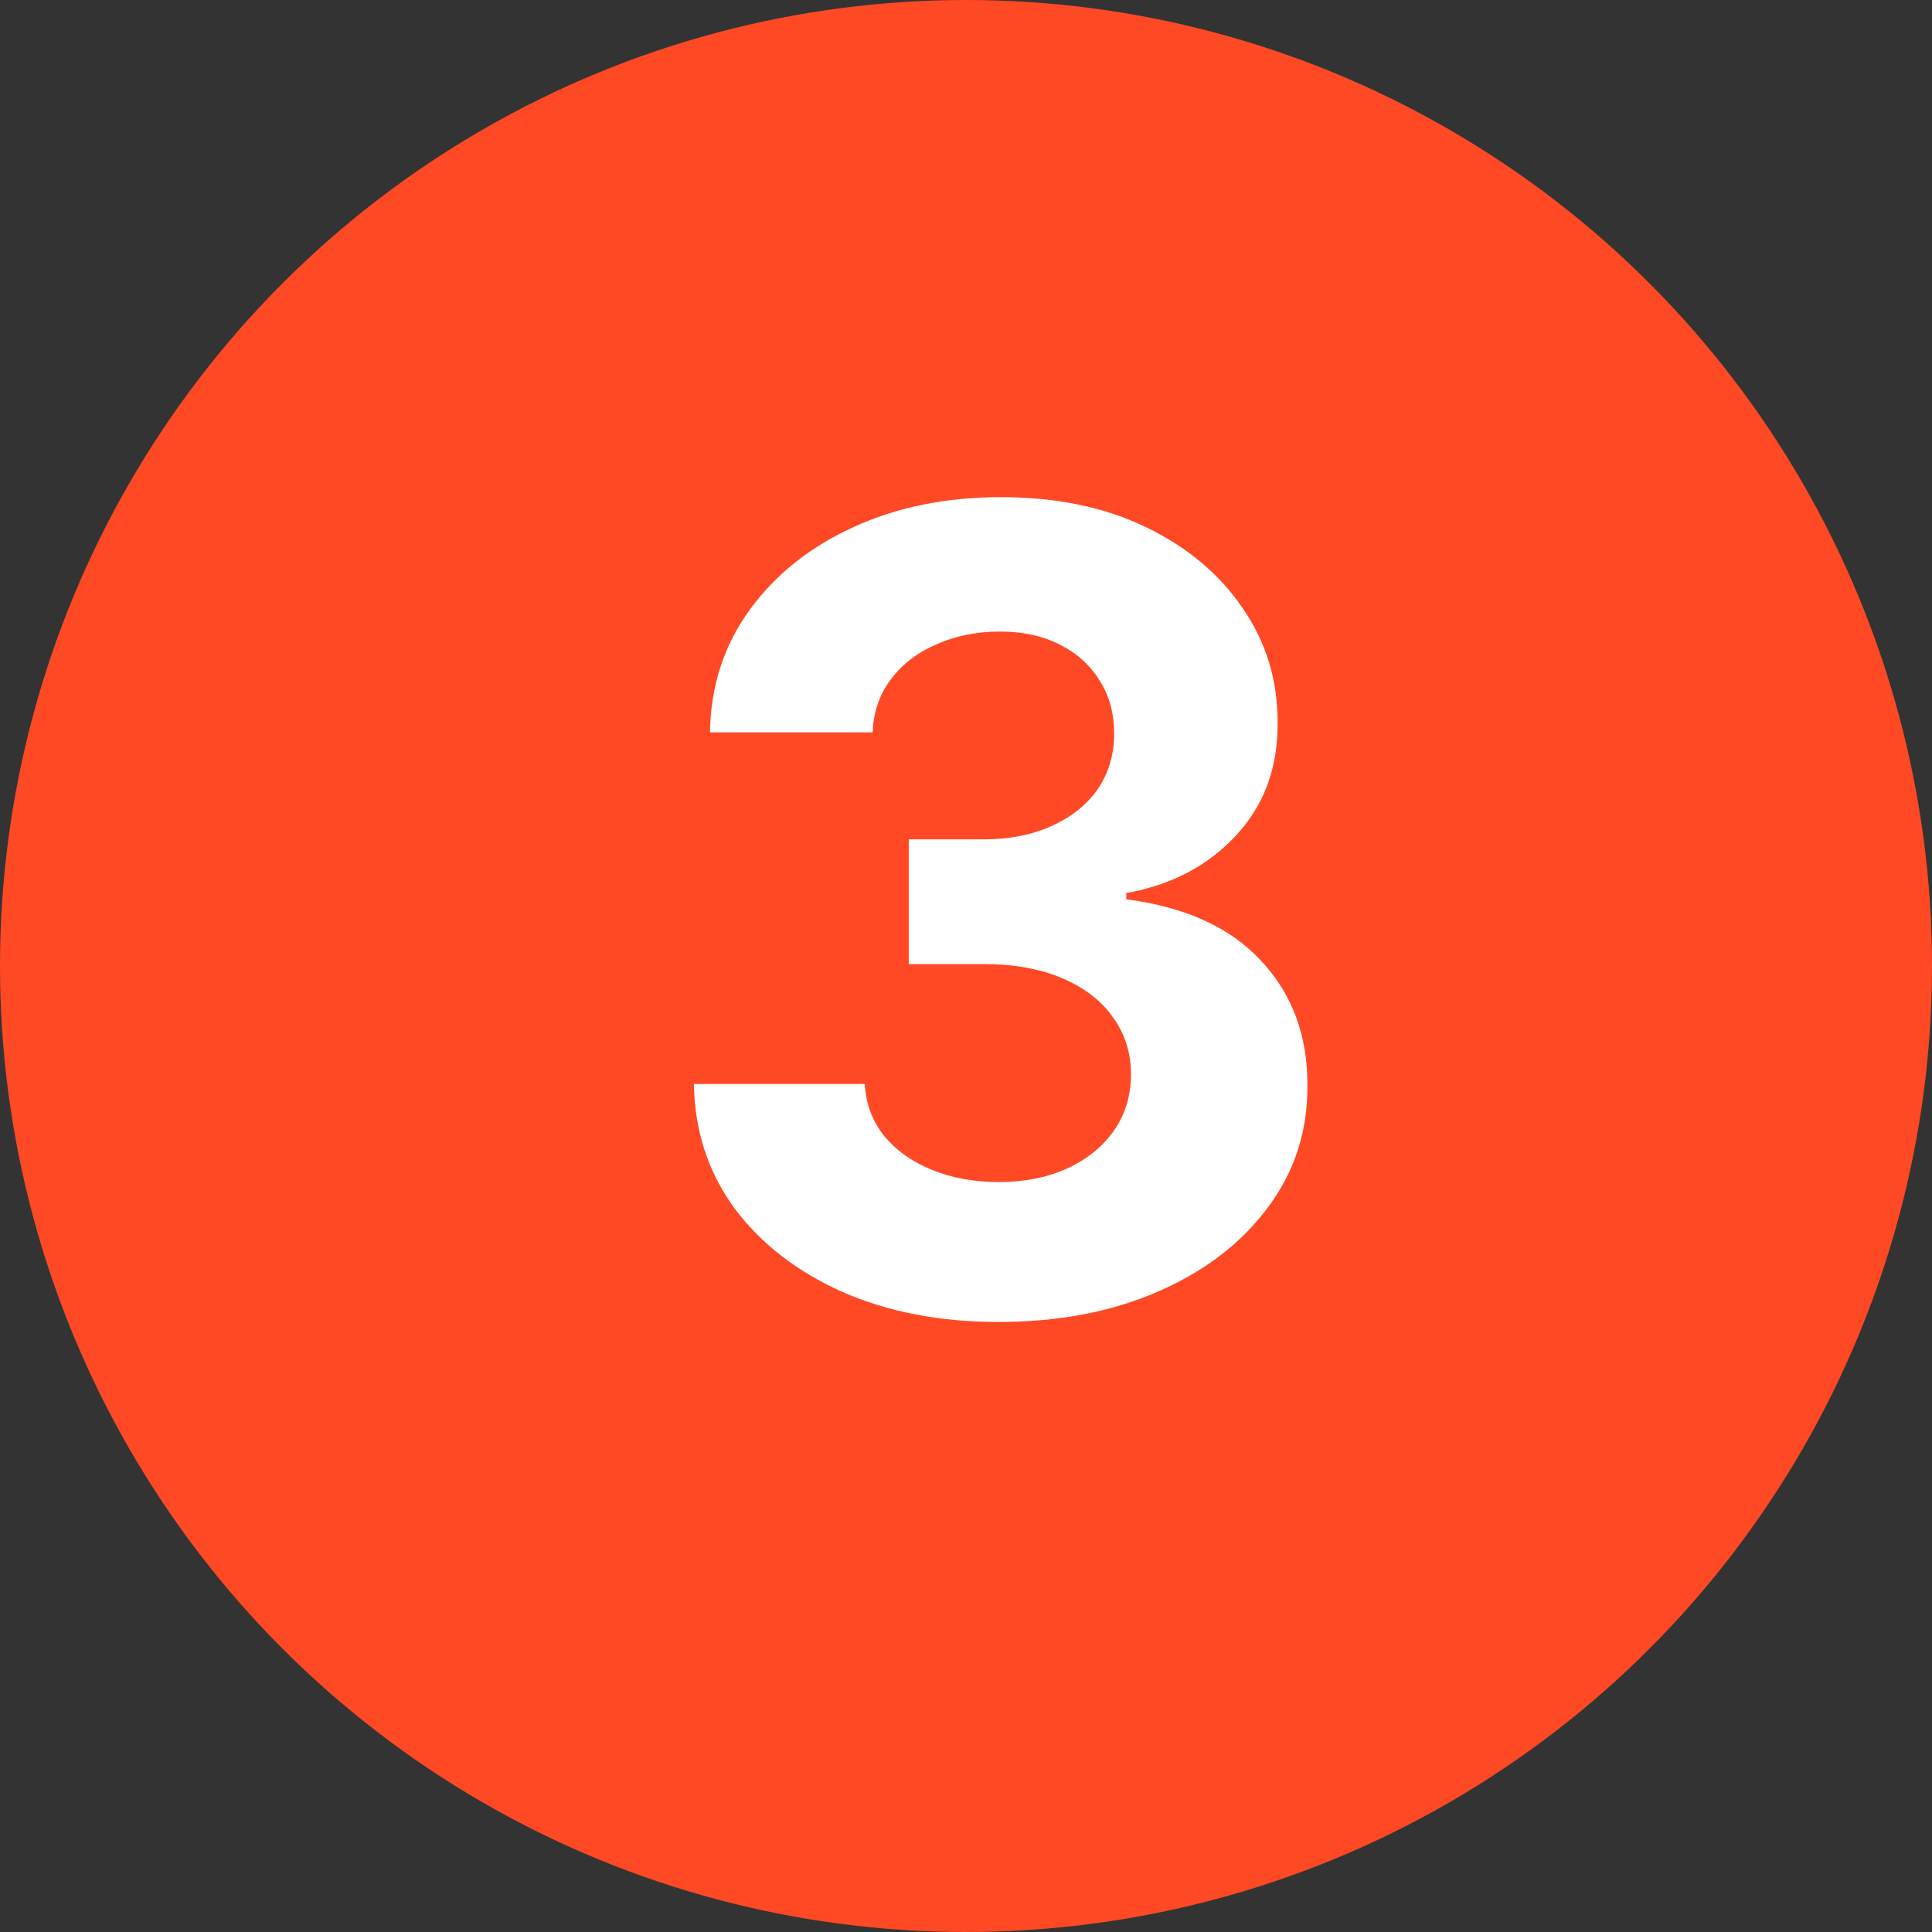 <?xml version="1.0" encoding="UTF-8"?> <svg xmlns="http://www.w3.org/2000/svg" width="28" height="28" viewBox="0 0 28 28" fill="none"><rect x="0" y="0" width="28" height="28" fill="#333333" stroke="none"/><circle cx="14" cy="14" r="14" fill="#FF4925"></circle><path d="M14.471 19.159C13.622 19.159 12.867 19.013 12.204 18.722C11.545 18.426 11.024 18.021 10.641 17.506C10.262 16.987 10.068 16.388 10.056 15.71H12.533C12.549 15.994 12.641 16.244 12.812 16.46C12.986 16.672 13.217 16.837 13.505 16.954C13.793 17.072 14.117 17.131 14.477 17.131C14.852 17.131 15.183 17.064 15.471 16.932C15.759 16.799 15.984 16.616 16.147 16.381C16.31 16.146 16.391 15.875 16.391 15.568C16.391 15.258 16.304 14.983 16.13 14.744C15.96 14.502 15.713 14.312 15.391 14.176C15.073 14.04 14.694 13.972 14.255 13.972H13.17V12.165H14.255C14.626 12.165 14.954 12.1 15.238 11.972C15.526 11.843 15.749 11.665 15.908 11.438C16.067 11.206 16.147 10.938 16.147 10.631C16.147 10.339 16.077 10.083 15.937 9.864C15.8 9.64 15.607 9.466 15.357 9.341C15.111 9.216 14.823 9.153 14.494 9.153C14.16 9.153 13.855 9.214 13.579 9.335C13.302 9.453 13.081 9.621 12.914 9.841C12.747 10.061 12.658 10.318 12.647 10.614H10.289C10.3 9.943 10.492 9.352 10.863 8.841C11.234 8.33 11.734 7.93 12.363 7.642C12.995 7.35 13.71 7.205 14.505 7.205C15.308 7.205 16.011 7.35 16.613 7.642C17.215 7.934 17.683 8.328 18.016 8.824C18.354 9.316 18.52 9.869 18.516 10.483C18.52 11.134 18.317 11.678 17.908 12.114C17.503 12.549 16.975 12.826 16.323 12.943V13.034C17.179 13.144 17.831 13.441 18.278 13.926C18.729 14.407 18.952 15.009 18.948 15.733C18.952 16.396 18.761 16.985 18.374 17.5C17.992 18.015 17.463 18.421 16.789 18.716C16.115 19.011 15.342 19.159 14.471 19.159Z" fill="white"></path></svg> 